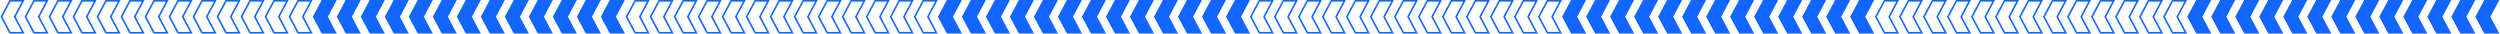 <svg width="1566" height="21" viewBox="0 0 1566 21" fill="none" xmlns="http://www.w3.org/2000/svg">
<g clip-path="url(#clip0_107_1077)">
<path d="M1369.17 20.5L1363.96 10.735L1363.83 10.5L1363.96 10.265L1369.17 0.5H1360.87L1360.12 1.901L1360.12 1.902L1355.53 10.5L1360.12 19.102L1360.12 19.102L1360.87 20.5H1369.17Z" stroke="#1265FF"/>
<path d="M1354.13 20.5L1348.92 10.735L1348.79 10.5L1348.92 10.265L1354.13 0.5H1345.83L1345.08 1.901L1345.08 1.902L1340.49 10.5L1345.08 19.102L1345.08 19.102L1345.83 20.5H1354.13Z" stroke="#1265FF"/>
<path d="M1339.09 20.5L1333.88 10.735L1333.75 10.5L1333.88 10.265L1339.09 0.5H1330.79L1330.04 1.901L1330.04 1.902L1325.45 10.5L1330.04 19.102L1330.04 19.102L1330.79 20.5H1339.09Z" stroke="#1265FF"/>
<path d="M1324.05 20.5L1318.84 10.735L1318.72 10.5L1318.84 10.265L1324.05 0.5H1315.75L1315.01 1.901L1315.01 1.902L1310.41 10.5L1315.01 19.102L1315.01 19.102L1315.75 20.5H1324.05Z" stroke="#1265FF"/>
<path d="M1309.01 20.5L1303.8 10.735L1303.68 10.5L1303.8 10.265L1309.01 0.5H1300.71L1299.97 1.901L1299.97 1.902L1295.38 10.5L1299.97 19.102L1299.97 19.102L1300.71 20.5H1309.01Z" stroke="#1265FF"/>
<path d="M1293.98 20.5L1288.76 10.735L1288.64 10.5L1288.76 10.265L1293.98 0.5H1285.68L1284.93 1.901L1284.93 1.902L1280.34 10.5L1284.93 19.102L1284.93 19.102L1285.68 20.5H1293.98Z" stroke="#1265FF"/>
<path d="M1278.94 20.5L1273.73 10.735L1273.6 10.5L1273.73 10.265L1278.94 0.5H1270.64L1269.89 1.901L1269.89 1.902L1265.3 10.5L1269.89 19.102L1269.89 19.102L1270.64 20.5H1278.94Z" stroke="#1265FF"/>
<path d="M1263.9 20.5L1258.69 10.735L1258.56 10.5L1258.69 10.265L1263.9 0.5H1255.6L1254.85 1.901L1254.85 1.902L1250.26 10.5L1254.85 19.102L1254.85 19.102L1255.6 20.5H1263.9Z" stroke="#1265FF"/>
<path d="M1248.86 20.5L1243.65 10.735L1243.53 10.5L1243.65 10.265L1248.86 0.5H1240.56L1239.82 1.901L1239.82 1.902L1235.22 10.5L1239.82 19.102L1239.82 19.102L1240.56 20.5H1248.86Z" stroke="#1265FF"/>
<path d="M1233.82 20.5L1228.61 10.735L1228.49 10.5L1228.61 10.265L1233.82 0.5H1225.52L1224.78 1.901L1224.78 1.902L1220.19 10.5L1224.78 19.102L1224.78 19.102L1225.52 20.5H1233.82Z" stroke="#1265FF"/>
<path d="M1218.79 20.5L1213.57 10.735L1213.45 10.5L1213.57 10.265L1218.79 0.5H1210.49L1209.74 1.901L1209.74 1.902L1205.15 10.5L1209.74 19.102L1209.74 19.102L1210.49 20.5H1218.79Z" stroke="#1265FF"/>
<path d="M1203.75 20.5L1198.54 10.735L1198.41 10.5L1198.54 10.265L1203.75 0.5H1195.45L1194.7 1.901L1194.7 1.902L1190.11 10.5L1194.7 19.102L1194.7 19.102L1195.45 20.5H1203.75Z" stroke="#1265FF"/>
<path d="M1188.71 20.5L1183.5 10.735L1183.37 10.5L1183.5 10.265L1188.71 0.5H1180.41L1179.66 1.901L1179.66 1.902L1175.07 10.5L1179.66 19.102L1179.66 19.102L1180.41 20.5H1188.71Z" stroke="#1265FF"/>
</g>
<g clip-path="url(#clip1_107_1077)">
<path d="M1550.55 10.5L1555.26 19.337L1556.15 21H1565.58L1559.98 10.5L1565.58 0H1556.15L1555.26 1.666L1550.55 10.5Z" fill="#1265FF"/>
<path d="M1535.51 10.5L1540.23 19.337L1541.11 21H1550.55L1544.94 10.5L1550.55 0H1541.11L1540.23 1.666L1535.51 10.5Z" fill="#1265FF"/>
<path d="M1520.47 10.5L1525.19 19.337L1526.07 21H1535.51L1529.9 10.5L1535.51 0H1526.07L1525.19 1.666L1520.47 10.5Z" fill="#1265FF"/>
<path d="M1505.43 10.5L1510.15 19.337L1511.04 21H1520.47L1514.87 10.5L1520.47 0H1511.04L1510.15 1.666L1505.43 10.5Z" fill="#1265FF"/>
<path d="M1490.39 10.5L1495.11 19.337L1496 21H1505.43L1499.83 10.5L1505.43 0H1496L1495.11 1.666L1490.39 10.5Z" fill="#1265FF"/>
<path d="M1475.36 10.5L1480.07 19.337L1480.96 21H1490.4L1484.79 10.5L1490.4 0H1480.96L1480.07 1.666L1475.36 10.5Z" fill="#1265FF"/>
<path d="M1460.32 10.5L1465.04 19.337L1465.92 21H1475.36L1469.75 10.5L1475.36 0H1465.92L1465.04 1.666L1460.32 10.5Z" fill="#1265FF"/>
<path d="M1445.28 10.5L1450 19.337L1450.88 21H1460.32L1454.71 10.5L1460.32 0H1450.88L1450 1.666L1445.28 10.5Z" fill="#1265FF"/>
<path d="M1430.24 10.5L1434.96 19.337L1435.85 21H1445.28L1439.68 10.5L1445.28 0H1435.85L1434.96 1.666L1430.24 10.5Z" fill="#1265FF"/>
<path d="M1415.2 10.5L1419.92 19.337L1420.81 21H1430.24L1424.64 10.5L1430.24 0H1420.81L1419.92 1.666L1415.2 10.5Z" fill="#1265FF"/>
<path d="M1400.17 10.5L1404.88 19.337L1405.77 21H1415.2L1409.6 10.5L1415.2 0H1405.77L1404.88 1.666L1400.17 10.5Z" fill="#1265FF"/>
<path d="M1385.13 10.5L1389.85 19.337L1390.73 21H1400.17L1394.56 10.5L1400.17 0H1390.73L1389.85 1.666L1385.13 10.5Z" fill="#1265FF"/>
<path d="M1370.09 10.5L1374.81 19.337L1375.69 21H1385.13L1379.52 10.5L1385.13 0H1375.69L1374.81 1.666L1370.09 10.5Z" fill="#1265FF"/>
</g>
<g clip-path="url(#clip2_107_1077)">
<path d="M977.581 20.5L972.37 10.735L972.244 10.5L972.37 10.265L977.581 0.5H969.281L968.535 1.901L968.535 1.902L963.944 10.5L968.535 19.102L968.535 19.102L969.281 20.5H977.581Z" stroke="#1265FF"/>
<path d="M962.543 20.5L957.332 10.735L957.206 10.5L957.332 10.265L962.543 0.5H954.243L953.497 1.901L953.497 1.902L948.906 10.5L953.497 19.102L953.497 19.102L954.243 20.5H962.543Z" stroke="#1265FF"/>
<path d="M947.505 20.5L942.294 10.735L942.168 10.5L942.294 10.265L947.505 0.5H939.205L938.459 1.901L938.459 1.902L933.868 10.5L938.459 19.102L938.459 19.102L939.205 20.5H947.505Z" stroke="#1265FF"/>
<path d="M932.467 20.5L927.256 10.735L927.13 10.5L927.256 10.265L932.467 0.5H924.167L923.421 1.901L923.421 1.902L918.83 10.5L923.421 19.102L923.421 19.102L924.167 20.5H932.467Z" stroke="#1265FF"/>
<path d="M917.429 20.5L912.218 10.735L912.092 10.5L912.218 10.265L917.429 0.5H909.129L908.383 1.901L908.383 1.902L903.792 10.5L908.383 19.102L908.383 19.102L909.129 20.5H917.429Z" stroke="#1265FF"/>
<path d="M902.391 20.5L897.18 10.735L897.054 10.5L897.18 10.265L902.391 0.5H894.091L893.345 1.901L893.345 1.902L888.754 10.5L893.345 19.102L893.345 19.102L894.091 20.5H902.391Z" stroke="#1265FF"/>
<path d="M887.353 20.5L882.142 10.735L882.016 10.5L882.142 10.265L887.353 0.5H879.053L878.307 1.901L878.307 1.902L873.716 10.5L878.307 19.102L878.307 19.102L879.053 20.5H887.353Z" stroke="#1265FF"/>
<path d="M872.315 20.5L867.104 10.735L866.978 10.5L867.104 10.265L872.315 0.5H864.015L863.269 1.901L863.269 1.902L858.678 10.5L863.269 19.102L863.269 19.102L864.015 20.5H872.315Z" stroke="#1265FF"/>
<path d="M857.277 20.5L852.066 10.735L851.94 10.5L852.066 10.265L857.277 0.5H848.977L848.231 1.901L848.231 1.902L843.64 10.5L848.231 19.102L848.231 19.102L848.977 20.5H857.277Z" stroke="#1265FF"/>
<path d="M842.239 20.5L837.028 10.735L836.902 10.5L837.028 10.265L842.239 0.5H833.939L833.193 1.901L833.193 1.902L828.602 10.5L833.193 19.102L833.193 19.102L833.939 20.5H842.239Z" stroke="#1265FF"/>
<path d="M827.201 20.5L821.99 10.735L821.864 10.5L821.99 10.265L827.201 0.5H818.901L818.155 1.901L818.155 1.902L813.563 10.5L818.155 19.102L818.155 19.102L818.901 20.5H827.201Z" stroke="#1265FF"/>
<path d="M812.163 20.5L806.952 10.735L806.826 10.5L806.952 10.265L812.163 0.5H803.863L803.117 1.901L803.117 1.902L798.526 10.5L803.117 19.102L803.117 19.102L803.863 20.5H812.163Z" stroke="#1265FF"/>
<path d="M797.125 20.5L791.914 10.735L791.788 10.5L791.914 10.265L797.125 0.5H788.825L788.079 1.901L788.079 1.902L783.488 10.5L788.079 19.102L788.079 19.102L788.825 20.5H797.125Z" stroke="#1265FF"/>
</g>
<g clip-path="url(#clip3_107_1077)">
<path d="M1158.96 10.5L1163.68 19.337L1164.57 21H1174L1168.4 10.5L1174 0H1164.57L1163.68 1.666L1158.96 10.5Z" fill="#1265FF"/>
<path d="M1143.92 10.5L1148.64 19.337L1149.53 21H1158.96L1153.36 10.5L1158.96 0H1149.53L1148.64 1.666L1143.92 10.5Z" fill="#1265FF"/>
<path d="M1128.89 10.5L1133.6 19.337L1134.49 21H1143.92L1138.32 10.5L1143.92 0H1134.49L1133.6 1.666L1128.89 10.5Z" fill="#1265FF"/>
<path d="M1113.85 10.5L1118.57 19.337L1119.45 21H1128.89L1123.28 10.5L1128.89 0H1119.45L1118.57 1.666L1113.85 10.5Z" fill="#1265FF"/>
<path d="M1098.81 10.5L1103.53 19.337L1104.41 21H1113.85L1108.24 10.5L1113.85 0H1104.41L1103.53 1.666L1098.81 10.5Z" fill="#1265FF"/>
<path d="M1083.77 10.5L1088.49 19.337L1089.38 21H1098.81L1093.21 10.5L1098.81 0H1089.38L1088.49 1.666L1083.77 10.5Z" fill="#1265FF"/>
<path d="M1068.73 10.5L1073.45 19.337L1074.34 21H1083.77L1078.17 10.5L1083.77 0H1074.34L1073.45 1.666L1068.73 10.5Z" fill="#1265FF"/>
<path d="M1053.7 10.5L1058.41 19.337L1059.3 21H1068.73L1063.13 10.5L1068.73 0H1059.3L1058.41 1.666L1053.7 10.5Z" fill="#1265FF"/>
<path d="M1038.66 10.5L1043.37 19.337L1044.26 21H1053.7L1048.09 10.5L1053.7 0H1044.26L1043.37 1.666L1038.66 10.5Z" fill="#1265FF"/>
<path d="M1023.62 10.5L1028.34 19.337L1029.22 21H1038.66L1033.05 10.5L1038.66 0H1029.22L1028.34 1.666L1023.62 10.5Z" fill="#1265FF"/>
<path d="M1008.58 10.5L1013.3 19.337L1014.19 21H1023.62L1018.02 10.5L1023.62 0H1014.19L1013.3 1.666L1008.58 10.5Z" fill="#1265FF"/>
<path d="M993.544 10.5L998.261 19.337L999.148 21H1008.58L1002.98 10.5L1008.58 0H999.148L998.261 1.666L993.544 10.5Z" fill="#1265FF"/>
<path d="M978.506 10.5L983.223 19.337L984.11 21H993.544L987.94 10.5L993.544 0H984.11L983.223 1.666L978.506 10.5Z" fill="#1265FF"/>
</g>
<g clip-path="url(#clip4_107_1077)">
<path d="M586.581 20.5L581.37 10.735L581.244 10.5L581.37 10.265L586.581 0.5H578.281L577.535 1.901L577.535 1.902L572.944 10.5L577.535 19.102L577.535 19.102L578.281 20.5H586.581Z" stroke="#1265FF"/>
<path d="M571.543 20.5L566.332 10.735L566.206 10.5L566.332 10.265L571.543 0.5H563.243L562.497 1.901L562.497 1.902L557.906 10.5L562.497 19.102L562.497 19.102L563.243 20.5H571.543Z" stroke="#1265FF"/>
<path d="M556.505 20.5L551.294 10.735L551.168 10.5L551.294 10.265L556.505 0.5H548.205L547.459 1.901L547.459 1.902L542.868 10.5L547.459 19.102L547.459 19.102L548.205 20.5H556.505Z" stroke="#1265FF"/>
<path d="M541.467 20.5L536.256 10.735L536.13 10.5L536.256 10.265L541.467 0.5H533.167L532.421 1.901L532.421 1.902L527.83 10.5L532.421 19.102L532.421 19.102L533.167 20.5H541.467Z" stroke="#1265FF"/>
<path d="M526.429 20.5L521.218 10.735L521.092 10.5L521.218 10.265L526.429 0.5H518.129L517.383 1.901L517.383 1.902L512.792 10.5L517.383 19.102L517.383 19.102L518.129 20.5H526.429Z" stroke="#1265FF"/>
<path d="M511.391 20.5L506.18 10.735L506.054 10.5L506.18 10.265L511.391 0.5H503.091L502.345 1.901L502.345 1.902L497.754 10.5L502.345 19.102L502.345 19.102L503.091 20.5H511.391Z" stroke="#1265FF"/>
<path d="M496.353 20.5L491.142 10.735L491.016 10.5L491.142 10.265L496.353 0.5H488.053L487.307 1.901L487.307 1.902L482.716 10.5L487.307 19.102L487.307 19.102L488.053 20.5H496.353Z" stroke="#1265FF"/>
<path d="M481.315 20.5L476.104 10.735L475.978 10.5L476.104 10.265L481.315 0.5H473.015L472.269 1.901L472.269 1.902L467.678 10.5L472.269 19.102L472.269 19.102L473.015 20.5H481.315Z" stroke="#1265FF"/>
<path d="M466.277 20.5L461.066 10.735L460.94 10.5L461.066 10.265L466.277 0.5H457.977L457.231 1.901L457.231 1.902L452.64 10.5L457.231 19.102L457.231 19.102L457.977 20.5H466.277Z" stroke="#1265FF"/>
<path d="M451.239 20.5L446.028 10.735L445.902 10.5L446.028 10.265L451.239 0.5H442.939L442.193 1.901L442.193 1.902L437.602 10.5L442.193 19.102L442.193 19.102L442.939 20.5H451.239Z" stroke="#1265FF"/>
<path d="M436.201 20.5L430.99 10.735L430.864 10.5L430.99 10.265L436.201 0.5H427.901L427.155 1.901L427.155 1.902L422.563 10.5L427.155 19.102L427.155 19.102L427.901 20.5H436.201Z" stroke="#1265FF"/>
<path d="M421.163 20.5L415.952 10.735L415.826 10.5L415.952 10.265L421.163 0.5H412.863L412.117 1.901L412.117 1.902L407.526 10.5L412.117 19.102L412.117 19.102L412.863 20.5H421.163Z" stroke="#1265FF"/>
<path d="M406.125 20.5L400.914 10.735L400.788 10.5L400.914 10.265L406.125 0.5H397.825L397.079 1.901L397.079 1.902L392.488 10.5L397.079 19.102L397.079 19.102L397.825 20.5H406.125Z" stroke="#1265FF"/>
</g>
<g clip-path="url(#clip5_107_1077)">
<path d="M767.962 10.5L772.679 19.337L773.566 21H783L777.396 10.5L783 0H773.566L772.679 1.666L767.962 10.5Z" fill="#1265FF"/>
<path d="M752.924 10.5L757.641 19.337L758.528 21H767.962L762.358 10.5L767.962 0H758.528L757.641 1.666L752.924 10.5Z" fill="#1265FF"/>
<path d="M737.886 10.5L742.603 19.337L743.49 21H752.924L747.32 10.5L752.924 0H743.49L742.603 1.666L737.886 10.5Z" fill="#1265FF"/>
<path d="M722.848 10.5L727.565 19.337L728.452 21H737.886L732.282 10.5L737.886 0H728.452L727.565 1.666L722.848 10.5Z" fill="#1265FF"/>
<path d="M707.81 10.5L712.527 19.337L713.414 21H722.848L717.244 10.5L722.848 0H713.414L712.527 1.666L707.81 10.5Z" fill="#1265FF"/>
<path d="M692.772 10.5L697.489 19.337L698.376 21H707.81L702.206 10.5L707.81 0H698.376L697.489 1.666L692.772 10.5Z" fill="#1265FF"/>
<path d="M677.734 10.5L682.451 19.337L683.338 21H692.772L687.168 10.5L692.772 0H683.338L682.451 1.666L677.734 10.5Z" fill="#1265FF"/>
<path d="M662.696 10.5L667.413 19.337L668.3 21H677.734L672.13 10.5L677.734 0H668.3L667.413 1.666L662.696 10.5Z" fill="#1265FF"/>
<path d="M647.658 10.5L652.375 19.337L653.262 21H662.696L657.092 10.5L662.696 0H653.262L652.375 1.666L647.658 10.5Z" fill="#1265FF"/>
<path d="M632.62 10.5L637.337 19.337L638.224 21H647.658L642.054 10.5L647.658 0H638.224L637.337 1.666L632.62 10.5Z" fill="#1265FF"/>
<path d="M617.582 10.5L622.299 19.337L623.185 21H632.62L627.016 10.5L632.62 0H623.185L622.299 1.666L617.582 10.5Z" fill="#1265FF"/>
<path d="M602.544 10.5L607.261 19.337L608.148 21H617.582L611.978 10.5L617.582 0H608.148L607.261 1.666L602.544 10.5Z" fill="#1265FF"/>
<path d="M587.506 10.5L592.223 19.337L593.11 21H602.544L596.94 10.5L602.544 0H593.11L592.223 1.666L587.506 10.5Z" fill="#1265FF"/>
</g>
<g clip-path="url(#clip6_107_1077)">
<path d="M194.996 20.5L189.785 10.735L189.659 10.5L189.785 10.265L194.996 0.5H186.696L185.951 1.901L185.95 1.902L181.359 10.5L185.95 19.102L185.95 19.102L186.696 20.5H194.996Z" stroke="#1265FF"/>
<path d="M179.958 20.5L174.747 10.735L174.621 10.5L174.747 10.265L179.958 0.5H171.658L170.912 1.901L170.912 1.902L166.321 10.5L170.912 19.102L170.912 19.102L171.658 20.5H179.958Z" stroke="#1265FF"/>
<path d="M164.92 20.5L159.709 10.735L159.583 10.5L159.709 10.265L164.92 0.5H156.62L155.874 1.901L155.874 1.902L151.283 10.5L155.874 19.102L155.874 19.102L156.62 20.5H164.92Z" stroke="#1265FF"/>
<path d="M149.882 20.5L144.671 10.735L144.545 10.5L144.671 10.265L149.882 0.5H141.582L140.837 1.901L140.836 1.902L136.245 10.5L140.836 19.102L140.836 19.102L141.582 20.5H149.882Z" stroke="#1265FF"/>
<path d="M134.844 20.5L129.633 10.735L129.507 10.5L129.633 10.265L134.844 0.5H126.544L125.798 1.901L125.798 1.902L121.207 10.5L125.798 19.102L125.798 19.102L126.544 20.5H134.844Z" stroke="#1265FF"/>
<path d="M119.806 20.5L114.595 10.735L114.469 10.5L114.595 10.265L119.806 0.5H111.506L110.76 1.901L110.76 1.902L106.169 10.5L110.76 19.102L110.76 19.102L111.506 20.5H119.806Z" stroke="#1265FF"/>
<path d="M104.768 20.5L99.557 10.735L99.431 10.5L99.557 10.265L104.768 0.5H96.468L95.722 1.901L95.722 1.902L91.131 10.5L95.722 19.102L95.722 19.102L96.468 20.5H104.768Z" stroke="#1265FF"/>
<path d="M89.73 20.5L84.519 10.735L84.393 10.5L84.519 10.265L89.73 0.5H81.43L80.684 1.901L80.684 1.902L76.093 10.5L80.684 19.102L80.684 19.102L81.43 20.5H89.73Z" stroke="#1265FF"/>
<path d="M74.692 20.5L69.481 10.735L69.355 10.5L69.481 10.265L74.692 0.5H66.392L65.646 1.901L65.646 1.902L61.055 10.5L65.646 19.102L65.646 19.102L66.392 20.5H74.692Z" stroke="#1265FF"/>
<path d="M59.654 20.5L54.443 10.735L54.317 10.5L54.443 10.265L59.654 0.5H51.354L50.608 1.901L50.608 1.902L46.017 10.5L50.608 19.102L50.608 19.102L51.354 20.5H59.654Z" stroke="#1265FF"/>
<path d="M44.616 20.5L39.405 10.735L39.279 10.5L39.405 10.265L44.616 0.5H36.316L35.57 1.901L35.57 1.902L30.979 10.5L35.57 19.102L35.57 19.102L36.316 20.5H44.616Z" stroke="#1265FF"/>
<path d="M29.578 20.5L24.367 10.735L24.241 10.5L24.367 10.265L29.578 0.5H21.278L20.532 1.901L20.532 1.902L15.941 10.5L20.532 19.102L20.532 19.102L21.278 20.5H29.578Z" stroke="#1265FF"/>
<path d="M14.54 20.5L9.329 10.735L9.203 10.5L9.329 10.265L14.54 0.5H6.24L5.494 1.901L5.494 1.902L0.903 10.5L5.494 19.102L5.494 19.102L6.24 20.5H14.54Z" stroke="#1265FF"/>
</g>
<g clip-path="url(#clip7_107_1077)">
<path d="M376.377 10.5L381.094 19.337L381.981 21H391.415L385.811 10.5L391.415 0H381.981L381.094 1.666L376.377 10.5Z" fill="#1265FF"/>
<path d="M361.339 10.5L366.056 19.337L366.943 21H376.377L370.773 10.5L376.377 0H366.943L366.056 1.666L361.339 10.5Z" fill="#1265FF"/>
<path d="M346.301 10.5L351.018 19.337L351.905 21H361.339L355.735 10.5L361.339 0H351.905L351.018 1.666L346.301 10.5Z" fill="#1265FF"/>
<path d="M331.263 10.5L335.98 19.337L336.867 21H346.301L340.697 10.5L346.301 0H336.867L335.98 1.666L331.263 10.5Z" fill="#1265FF"/>
<path d="M316.225 10.5L320.942 19.337L321.829 21H331.263L325.659 10.5L331.263 0H321.829L320.942 1.666L316.225 10.5Z" fill="#1265FF"/>
<path d="M301.187 10.5L305.904 19.337L306.791 21H316.225L310.621 10.5L316.225 0H306.791L305.904 1.666L301.187 10.5Z" fill="#1265FF"/>
<path d="M286.149 10.5L290.866 19.337L291.753 21H301.187L295.583 10.5L301.187 0H291.753L290.866 1.666L286.149 10.5Z" fill="#1265FF"/>
<path d="M271.111 10.5L275.828 19.337L276.715 21H286.149L280.545 10.5L286.149 0H276.715L275.828 1.666L271.111 10.5Z" fill="#1265FF"/>
<path d="M256.073 10.5L260.79 19.337L261.677 21H271.111L265.507 10.5L271.111 0H261.677L260.79 1.666L256.073 10.5Z" fill="#1265FF"/>
<path d="M241.035 10.5L245.752 19.337L246.639 21H256.073L250.469 10.5L256.073 0H246.639L245.752 1.666L241.035 10.5Z" fill="#1265FF"/>
<path d="M225.997 10.5L230.714 19.337L231.6 21H241.035L235.431 10.5L241.035 0H231.6L230.714 1.666L225.997 10.5Z" fill="#1265FF"/>
<path d="M210.959 10.5L215.676 19.337L216.563 21H225.997L220.393 10.5L225.997 0H216.563L215.676 1.666L210.959 10.5Z" fill="#1265FF"/>
<path d="M195.921 10.5L200.638 19.337L201.525 21H210.959L205.355 10.5L210.959 0H201.525L200.638 1.666L195.921 10.5Z" fill="#1265FF"/>
</g>
<defs>
<clipPath id="clip0_107_1077">
<rect width="195.494" height="21" fill="white" transform="matrix(-1 0 0 1 1370 0)"/>
</clipPath>
<clipPath id="clip1_107_1077">
<rect width="195.494" height="21" fill="white" transform="matrix(-1 0 0 1 1565.58 0)"/>
</clipPath>
<clipPath id="clip2_107_1077">
<rect width="195.494" height="21" fill="white" transform="matrix(-1 0 0 1 978.415 0)"/>
</clipPath>
<clipPath id="clip3_107_1077">
<rect width="195.494" height="21" fill="white" transform="matrix(-1 0 0 1 1174 0)"/>
</clipPath>
<clipPath id="clip4_107_1077">
<rect width="195.494" height="21" fill="white" transform="matrix(-1 0 0 1 587.415 0)"/>
</clipPath>
<clipPath id="clip5_107_1077">
<rect width="195.494" height="21" fill="white" transform="matrix(-1 0 0 1 783 0)"/>
</clipPath>
<clipPath id="clip6_107_1077">
<rect width="195.494" height="21" fill="white" transform="matrix(-1 0 0 1 195.83 0)"/>
</clipPath>
<clipPath id="clip7_107_1077">
<rect width="195.494" height="21" fill="white" transform="matrix(-1 0 0 1 391.415 0)"/>
</clipPath>
</defs>
</svg>
